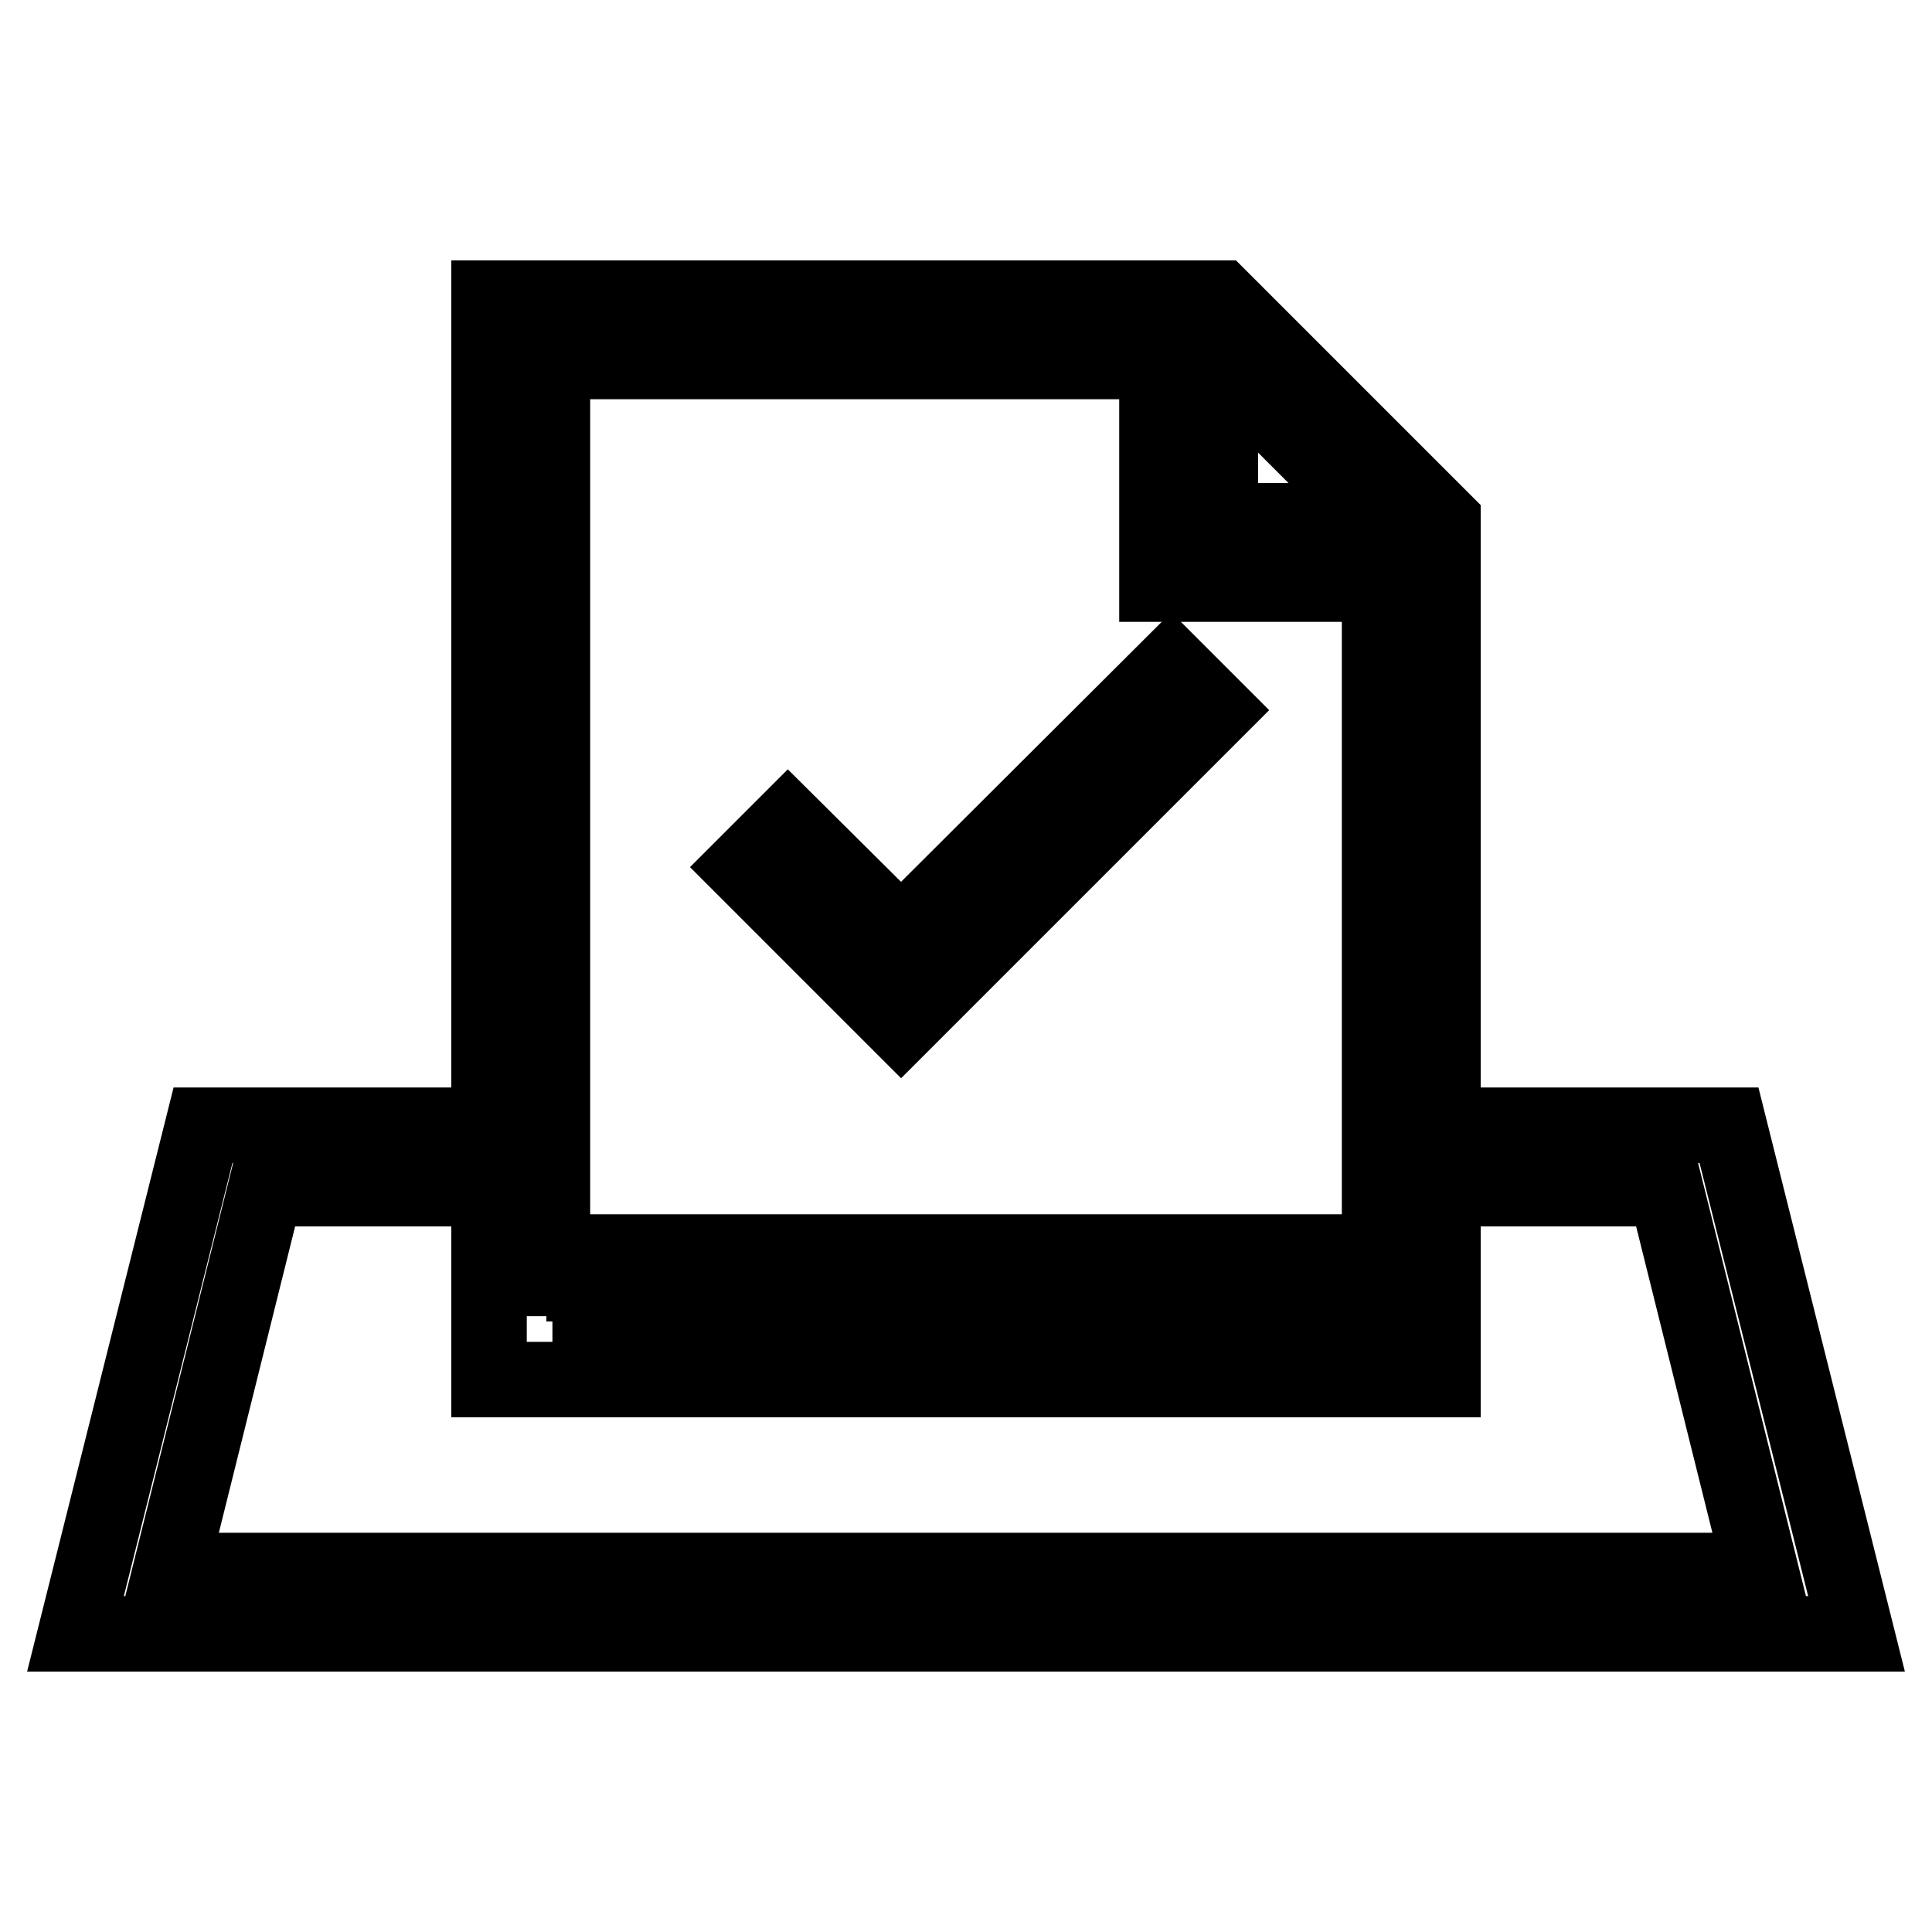 <?xml version="1.0" encoding="utf-8"?>
<!-- Svg Vector Icons : http://www.onlinewebfonts.com/icon -->
<!DOCTYPE svg PUBLIC "-//W3C//DTD SVG 1.1//EN" "http://www.w3.org/Graphics/SVG/1.1/DTD/svg11.dtd">
<svg version="1.1" xmlns="http://www.w3.org/2000/svg" xmlns:xlink="http://www.w3.org/1999/xlink" x="0px" y="0px" viewBox="0 0 256 256" enable-background="new 0 0 256 256" xml:space="preserve">
<g><g><path stroke-width="10" fill-opacity="0" stroke="#000000"  d="M229.1,149.1h-4.2h-21.1h-4.2v8.4h4.2h16.9l12.6,50.6H22.6l12.6-50.6h16.9h4.2v-8.4h-4.2H31.1h-4.2L10,216.5h236L229.1,149.1z"/><path stroke-width="10" fill-opacity="0" stroke="#000000"  d="M191.2,69l-29.5-29.5H64.8v143.3h126.4V69L191.2,69z M161.7,47.9L182.8,69h-21.1V47.9z M73.2,174.4V47.9h80.1v29.5h29.5v96.9H73.2z"/><path stroke-width="10" fill-opacity="0" stroke="#000000"  d="M119.4,135.8l41.7-41.7l-5.9-5.9l-35.8,35.7L104.4,109l-5.9,5.9l17.9,17.9L119.4,135.8z"/><path stroke-width="10" fill-opacity="0" stroke="#000000"  d="M77.4,165.9h101.1v4.2H77.4V165.9L77.4,165.9z"/></g></g>
</svg>